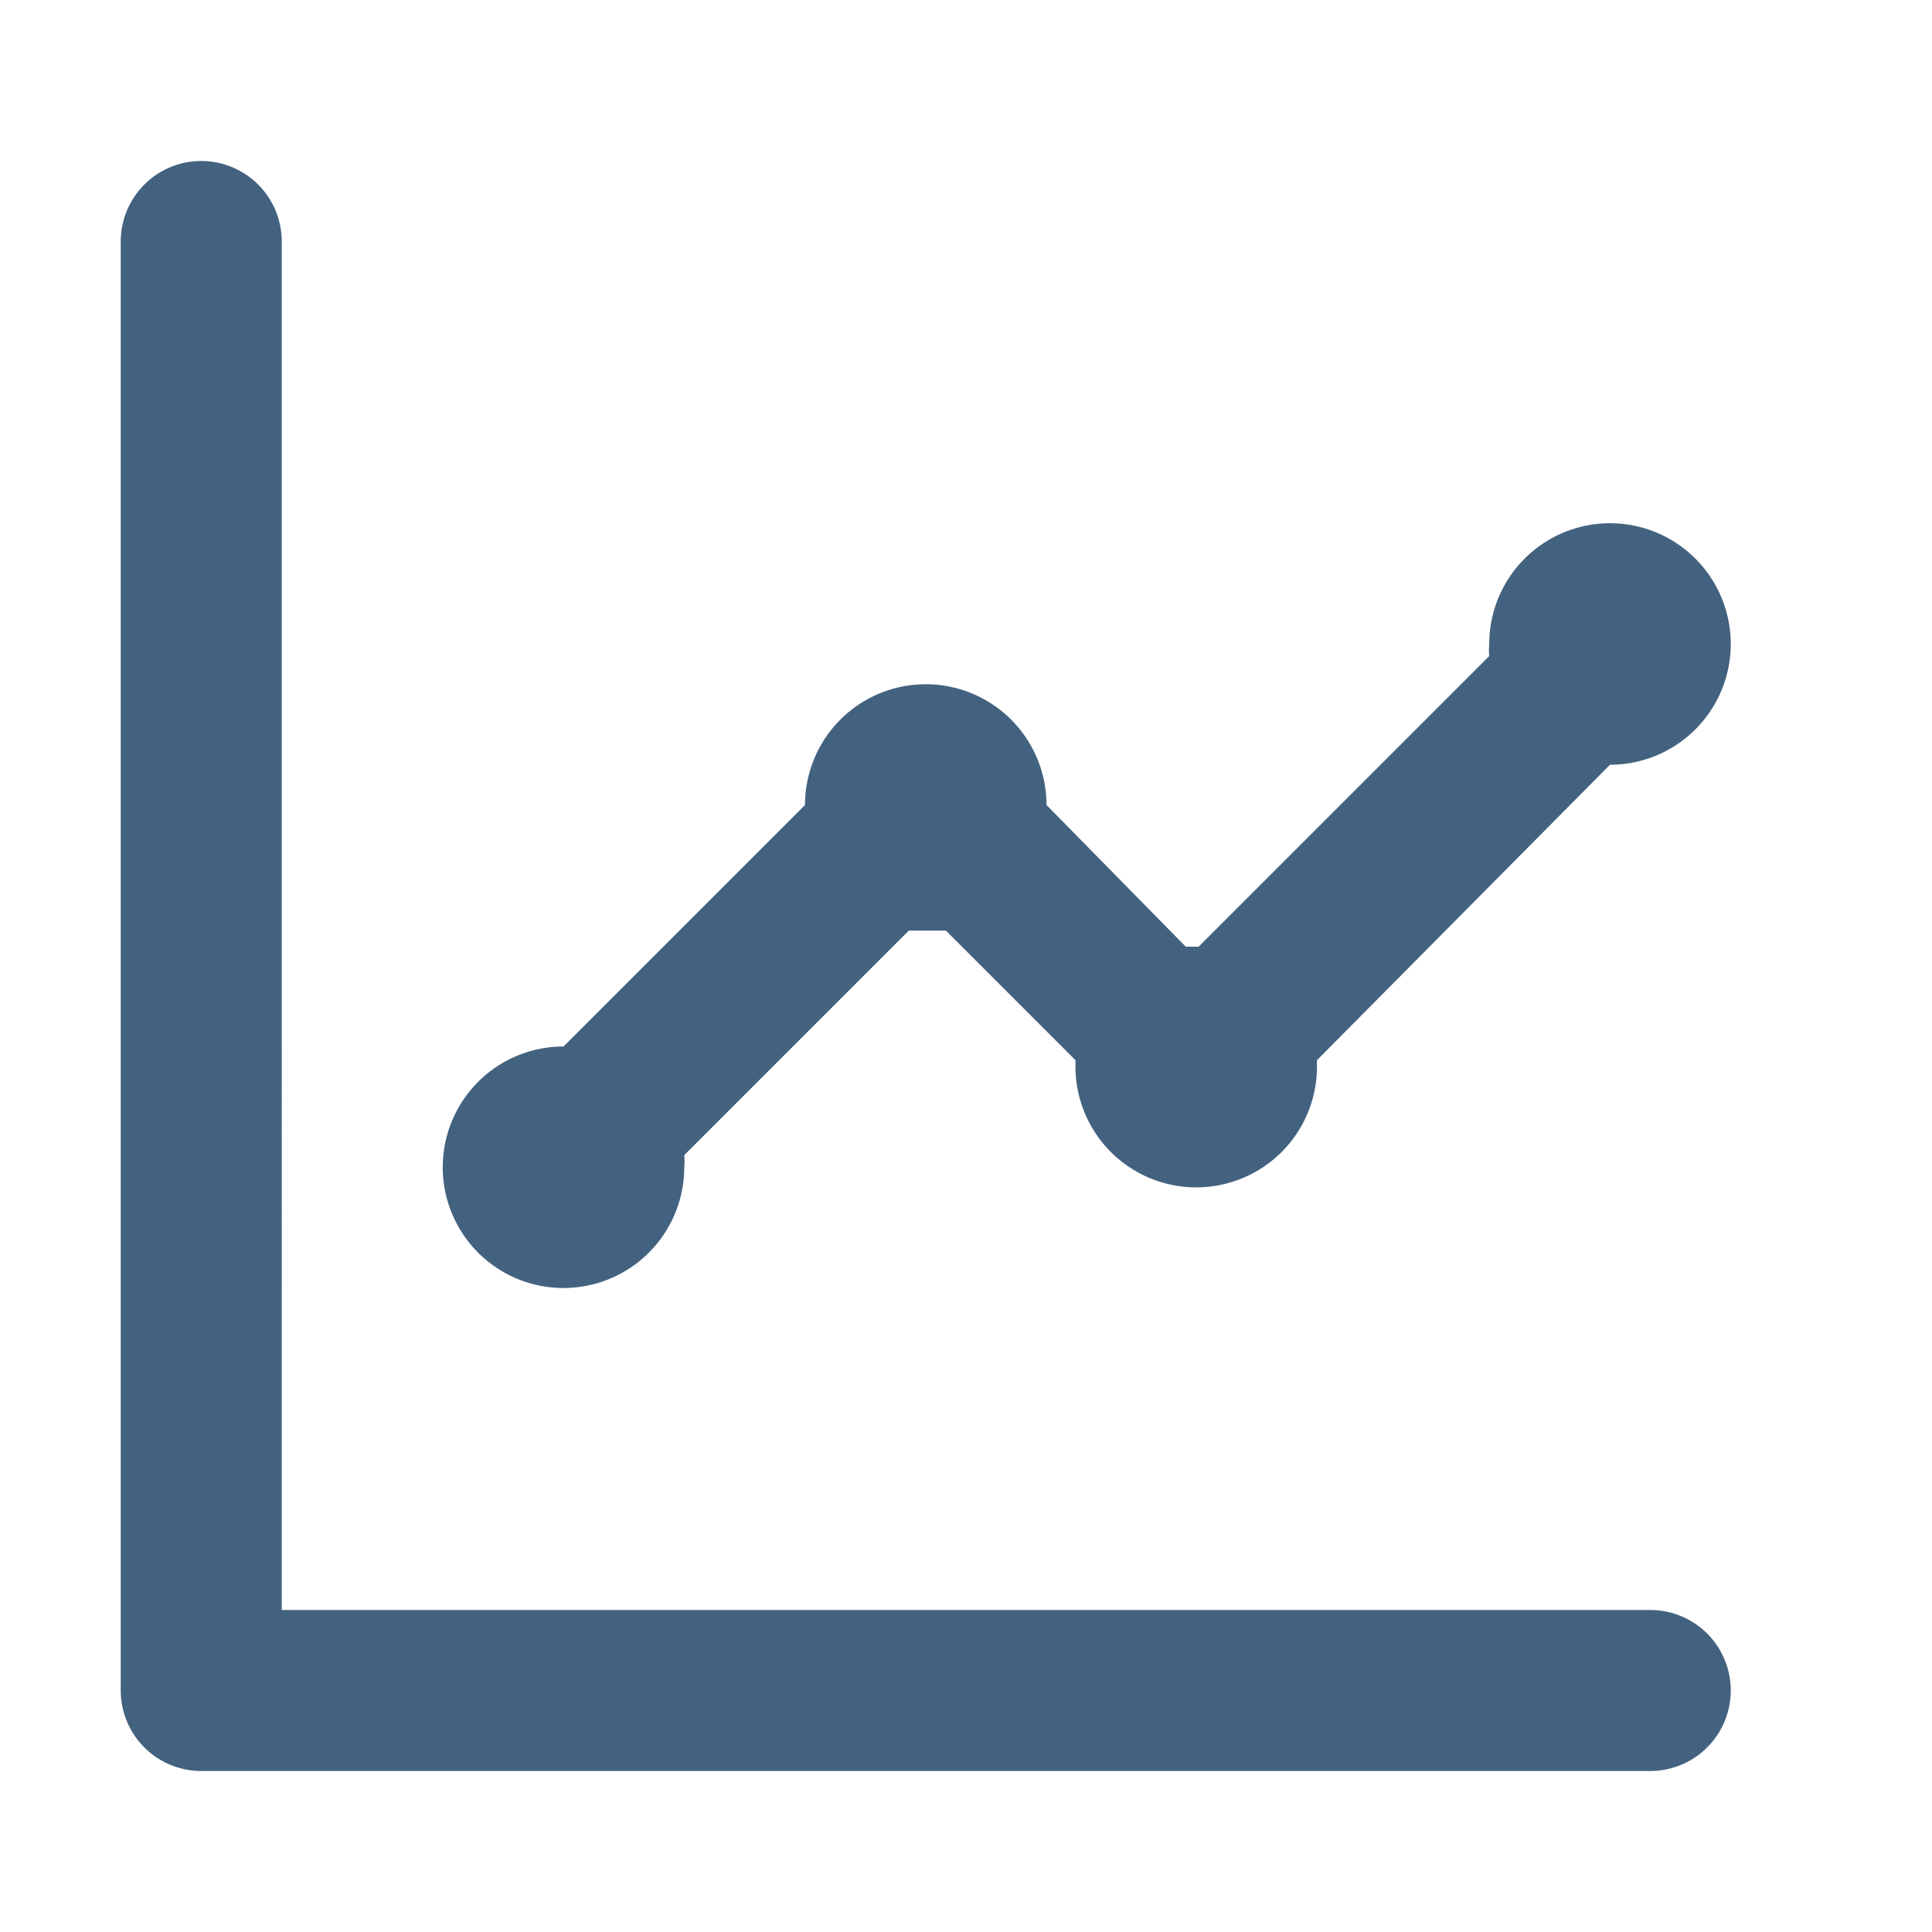 <svg xmlns="http://www.w3.org/2000/svg" viewBox="0 0 24 24" xmlns:xlink="http://www.w3.org/1999/xlink" xml:space="preserve" width="100%" height="100%"><path xmlns="http://www.w3.org/2000/svg" d="M7 16a1.5 1.5 0 0 0 1.5-1.5.77.77 0 0 0 0-.15l2.79-2.79h.46l1.61 1.61v.08a1.5 1.5 0 1 0 3 0v-.08L20 9.5A1.5 1.5 0 1 0 18.5 8a.77.77 0 0 0 0 .15l-3.61 3.61h-.16L13 10a1.49 1.49 0 0 0-3 0l-3 3a1.5 1.5 0 0 0 0 3zm13.5 4h-17V3a1 1 0 0 0-2 0v18a1 1 0 0 0 1 1h18a1 1 0 0 0 0-2z" style="fill: rgb(67, 98, 127);"></path></svg>